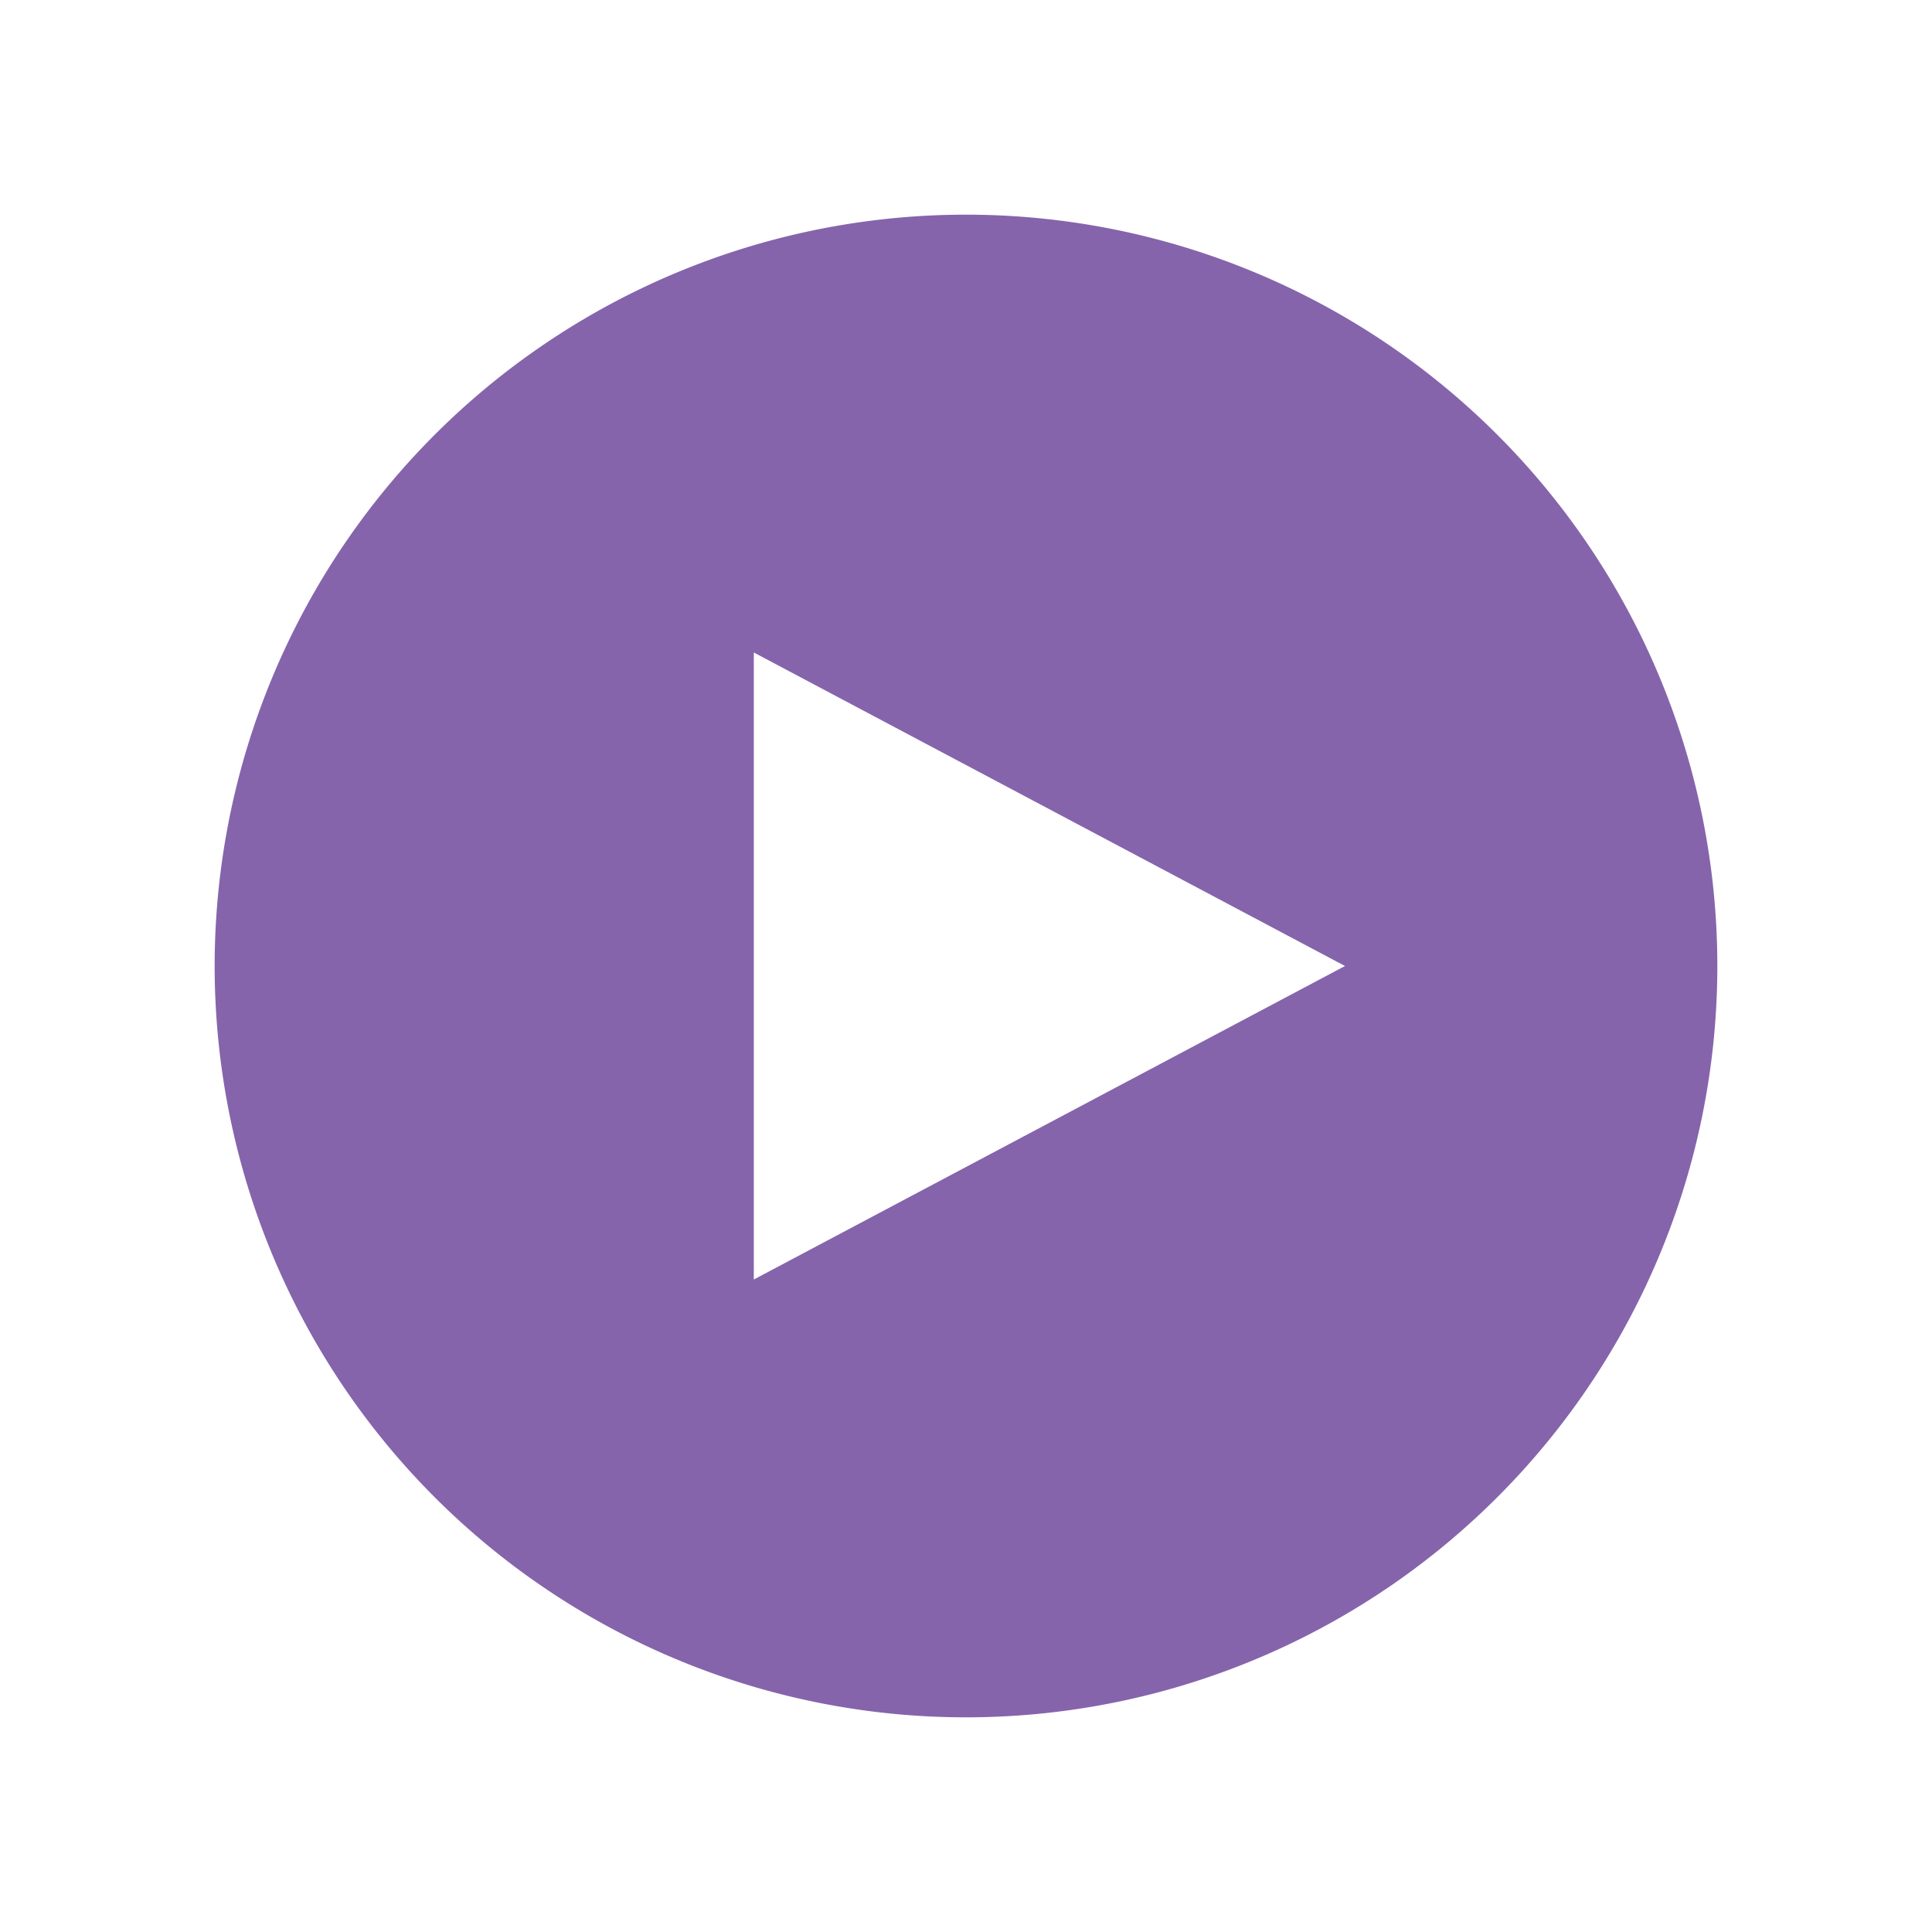 <svg xmlns="http://www.w3.org/2000/svg" xmlns:xlink="http://www.w3.org/1999/xlink" width="18" height="18" viewBox="0 0 18 18">
  <defs>
    <clipPath id="clip-path">
      <rect id="사각형_4602" data-name="사각형 4602" width="14" height="14" fill="#8564ac"/>
    </clipPath>
  </defs>
  <g id="그룹_8284" data-name="그룹 8284" transform="translate(-547 -200)">
    <g id="그룹_8282" data-name="그룹 8282" transform="translate(549 202)">
      <g id="그룹_8281" data-name="그룹 8281" clip-path="url(#clip-path)">
        <path id="패스_8914" data-name="패스 8914" d="M7,0H7a7,7,0,1,0,7,7A7,7,0,0,0,7,0M5.023,9.921V4.079L10.531,7Z" fill="#8564ac"/>
      </g>
    </g>
    <rect id="사각형_4603" data-name="사각형 4603" width="18" height="18" transform="translate(547 200)" fill="none"/>
  </g>
</svg>
